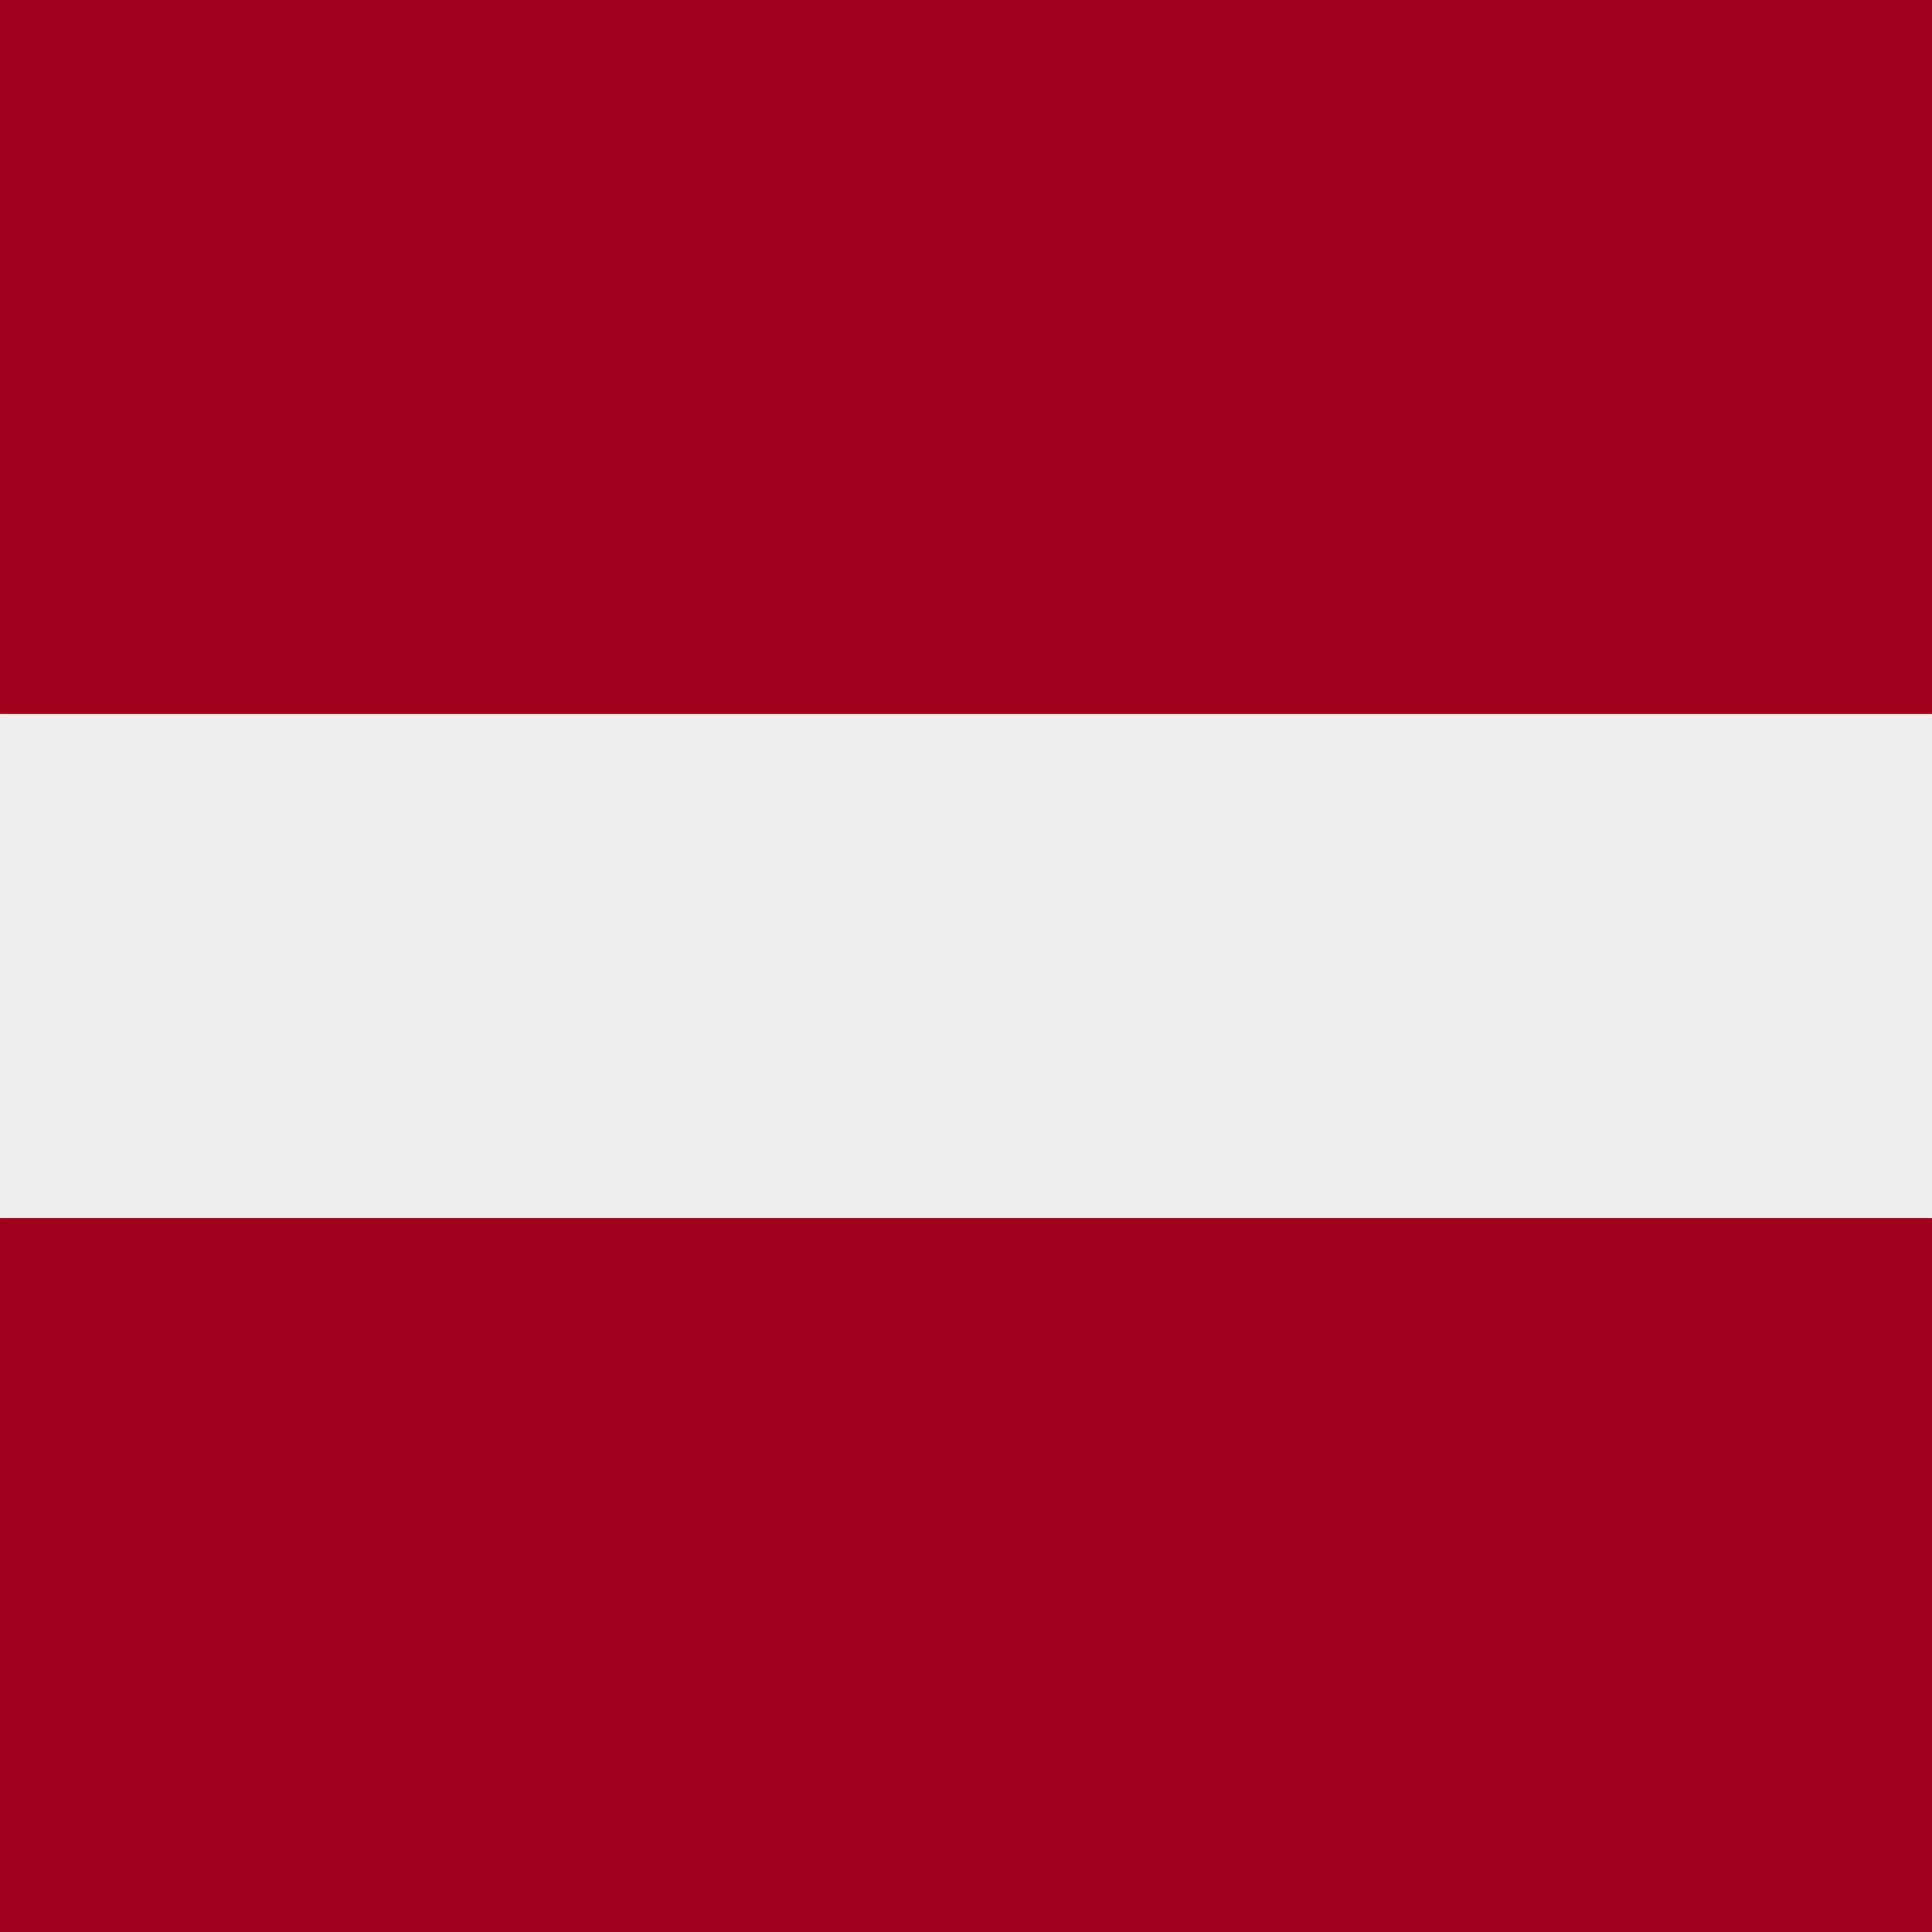 <svg xmlns="http://www.w3.org/2000/svg" viewBox="0 0 512 512" id="flag_lv">
    <rect x="0" y="0" width="512" height="512" fill="#808080" stroke="none"/>
    <path fill="#a2001d" d="M0 0h512v189.2l-38.5 70 38.5 63.6V512H0V322.8l39.4-63L0 189.1z"></path>
    <path fill="#eee" d="M0 189.2h512v133.6H0z"></path>
</svg>